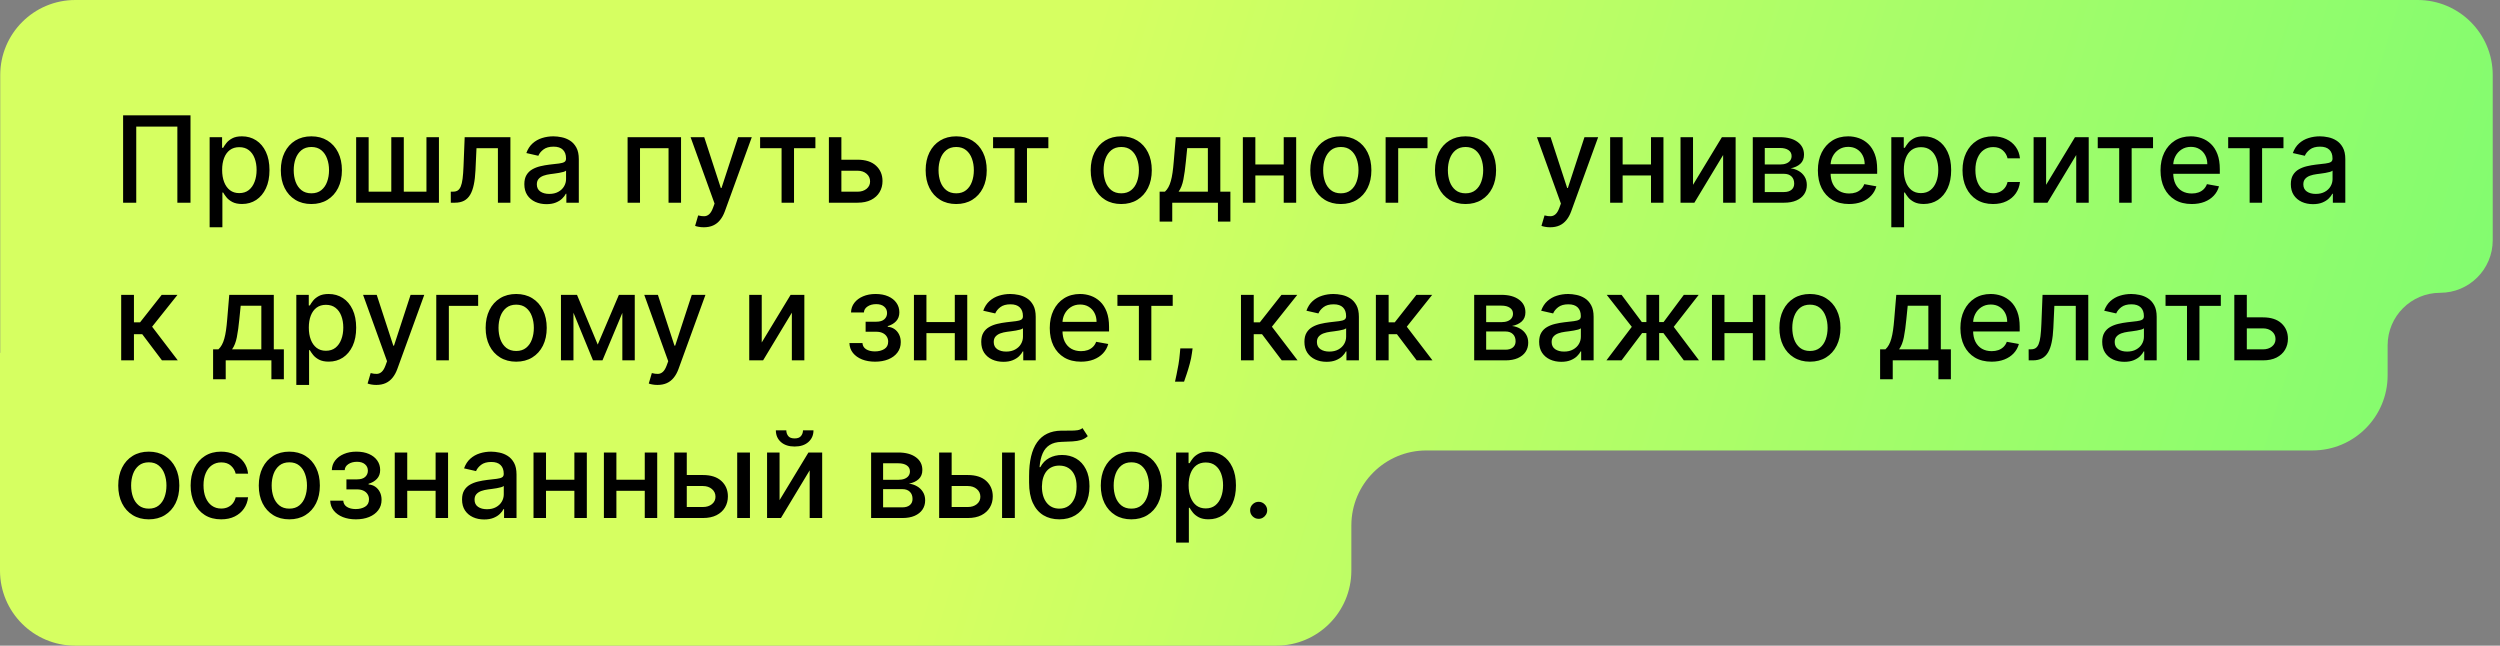 <?xml version="1.0" encoding="UTF-8"?> <svg xmlns="http://www.w3.org/2000/svg" width="333" height="86" viewBox="0 0 333 86" fill="none"><rect x="0" y="0" width="333" height="86" fill="#808080" stroke="none"/><path fill-rule="evenodd" clip-rule="evenodd" d="M0.031 10C0.031 4.477 4.508 0 10.031 0L322.031 0C327.554 0 332.031 4.477 332.031 10V32C332.031 35.866 328.897 39 325.031 39V39C321.165 39 318.031 42.134 318.031 46V50C318.031 55.523 313.554 60 308.031 60H190C184.477 60 180 64.477 180 70V76C180 81.523 175.523 86 170 86H10C4.477 86 0 81.523 0 76L0 47.016C0 47.007 0.007 47 0.016 47V47C0.024 47 0.031 46.993 0.031 46.984L0.031 39L0.031 28L0.031 10Z" fill="url(#paint0_linear_3259_620)"></path><path d="M25.375 15.364V27H23.625V16.864H18.148V27H16.398V15.364H25.375ZM27.923 30.273V18.273H29.582V19.688H29.724C29.823 19.506 29.965 19.296 30.151 19.057C30.336 18.818 30.594 18.61 30.923 18.432C31.253 18.25 31.688 18.159 32.23 18.159C32.935 18.159 33.563 18.337 34.117 18.693C34.669 19.049 35.103 19.562 35.418 20.233C35.736 20.903 35.895 21.71 35.895 22.653C35.895 23.597 35.738 24.405 35.423 25.079C35.109 25.75 34.677 26.267 34.128 26.631C33.579 26.991 32.952 27.171 32.247 27.171C31.717 27.171 31.283 27.081 30.946 26.903C30.613 26.725 30.351 26.517 30.162 26.278C29.973 26.04 29.827 25.828 29.724 25.642H29.622V30.273H27.923ZM29.588 22.636C29.588 23.25 29.677 23.788 29.855 24.25C30.033 24.712 30.291 25.074 30.628 25.335C30.965 25.593 31.378 25.722 31.866 25.722C32.374 25.722 32.798 25.587 33.139 25.318C33.48 25.046 33.738 24.676 33.912 24.21C34.09 23.744 34.179 23.22 34.179 22.636C34.179 22.061 34.092 21.544 33.918 21.085C33.747 20.627 33.49 20.265 33.145 20C32.804 19.735 32.378 19.602 31.866 19.602C31.374 19.602 30.957 19.729 30.616 19.983C30.279 20.237 30.024 20.591 29.849 21.046C29.675 21.5 29.588 22.03 29.588 22.636ZM41.474 27.176C40.656 27.176 39.942 26.989 39.332 26.614C38.722 26.239 38.249 25.714 37.912 25.04C37.575 24.366 37.406 23.578 37.406 22.676C37.406 21.771 37.575 20.979 37.912 20.301C38.249 19.623 38.722 19.097 39.332 18.722C39.942 18.347 40.656 18.159 41.474 18.159C42.293 18.159 43.007 18.347 43.617 18.722C44.226 19.097 44.7 19.623 45.037 20.301C45.374 20.979 45.543 21.771 45.543 22.676C45.543 23.578 45.374 24.366 45.037 25.04C44.7 25.714 44.226 26.239 43.617 26.614C43.007 26.989 42.293 27.176 41.474 27.176ZM41.48 25.75C42.01 25.75 42.45 25.61 42.798 25.329C43.147 25.049 43.404 24.676 43.571 24.21C43.742 23.744 43.827 23.231 43.827 22.671C43.827 22.114 43.742 21.602 43.571 21.136C43.404 20.667 43.147 20.29 42.798 20.006C42.45 19.722 42.01 19.579 41.48 19.579C40.946 19.579 40.503 19.722 40.151 20.006C39.802 20.29 39.543 20.667 39.372 21.136C39.206 21.602 39.122 22.114 39.122 22.671C39.122 23.231 39.206 23.744 39.372 24.21C39.543 24.676 39.802 25.049 40.151 25.329C40.503 25.61 40.946 25.75 41.48 25.75ZM47.439 18.273H49.104V25.528H52.121V18.273H53.785V25.528H56.803V18.273H58.467V27H47.439V18.273ZM60.048 27L60.043 25.528H60.355C60.597 25.528 60.8 25.477 60.963 25.375C61.13 25.269 61.266 25.091 61.372 24.841C61.478 24.591 61.56 24.246 61.617 23.807C61.673 23.364 61.715 22.807 61.742 22.136L61.895 18.273H67.986V27H66.321V19.739H63.469L63.332 22.704C63.298 23.424 63.224 24.053 63.111 24.591C63.001 25.129 62.84 25.578 62.628 25.938C62.416 26.294 62.143 26.561 61.81 26.739C61.476 26.913 61.071 27 60.594 27H60.048ZM72.791 27.193C72.238 27.193 71.738 27.091 71.291 26.886C70.844 26.678 70.49 26.377 70.229 25.983C69.971 25.589 69.842 25.106 69.842 24.534C69.842 24.042 69.937 23.636 70.126 23.318C70.316 23 70.572 22.748 70.894 22.562C71.215 22.377 71.575 22.237 71.973 22.142C72.371 22.047 72.776 21.975 73.189 21.926C73.712 21.866 74.136 21.816 74.462 21.778C74.787 21.737 75.024 21.671 75.172 21.579C75.32 21.489 75.394 21.341 75.394 21.136V21.097C75.394 20.6 75.253 20.216 74.973 19.943C74.697 19.671 74.284 19.534 73.734 19.534C73.162 19.534 72.712 19.661 72.382 19.915C72.056 20.165 71.831 20.443 71.706 20.75L70.109 20.386C70.299 19.856 70.575 19.428 70.939 19.102C71.306 18.773 71.729 18.534 72.206 18.386C72.683 18.235 73.185 18.159 73.712 18.159C74.06 18.159 74.43 18.201 74.82 18.284C75.213 18.364 75.581 18.511 75.922 18.727C76.267 18.943 76.549 19.252 76.769 19.653C76.988 20.051 77.098 20.568 77.098 21.204V27H75.439V25.807H75.371C75.261 26.026 75.096 26.242 74.876 26.454C74.657 26.667 74.374 26.843 74.03 26.983C73.685 27.123 73.272 27.193 72.791 27.193ZM73.16 25.829C73.63 25.829 74.032 25.737 74.365 25.551C74.702 25.366 74.958 25.123 75.132 24.824C75.31 24.521 75.399 24.197 75.399 23.852V22.727C75.338 22.788 75.221 22.845 75.047 22.898C74.876 22.947 74.681 22.991 74.462 23.028C74.242 23.062 74.028 23.095 73.82 23.125C73.611 23.151 73.437 23.174 73.297 23.193C72.967 23.235 72.666 23.305 72.394 23.403C72.124 23.502 71.909 23.644 71.746 23.829C71.587 24.011 71.507 24.254 71.507 24.557C71.507 24.977 71.662 25.296 71.973 25.511C72.284 25.724 72.68 25.829 73.16 25.829ZM83.595 27V18.273H90.715V27H89.05V19.739H85.249V27H83.595ZM93.747 30.273C93.493 30.273 93.262 30.252 93.054 30.21C92.846 30.172 92.69 30.131 92.588 30.085L92.997 28.693C93.308 28.776 93.584 28.812 93.827 28.801C94.069 28.79 94.283 28.699 94.469 28.528C94.658 28.358 94.825 28.079 94.969 27.693L95.179 27.114L91.986 18.273H93.804L96.014 25.046H96.105L98.315 18.273H100.139L96.543 28.165C96.376 28.619 96.164 29.004 95.906 29.318C95.649 29.636 95.342 29.875 94.986 30.034C94.63 30.193 94.217 30.273 93.747 30.273ZM101.247 19.739V18.273H108.611V19.739H105.764V27H104.105V19.739H101.247ZM111.686 21.273H114.22C115.288 21.273 116.11 21.538 116.686 22.068C117.262 22.599 117.55 23.282 117.55 24.119C117.55 24.665 117.421 25.155 117.163 25.591C116.906 26.026 116.529 26.371 116.033 26.625C115.536 26.875 114.932 27 114.22 27H110.408V18.273H112.072V25.534H114.22C114.709 25.534 115.11 25.407 115.425 25.153C115.739 24.896 115.896 24.568 115.896 24.171C115.896 23.75 115.739 23.407 115.425 23.142C115.11 22.873 114.709 22.739 114.22 22.739H111.686V21.273ZM127.365 27.176C126.547 27.176 125.833 26.989 125.223 26.614C124.613 26.239 124.14 25.714 123.803 25.04C123.465 24.366 123.297 23.578 123.297 22.676C123.297 21.771 123.465 20.979 123.803 20.301C124.14 19.623 124.613 19.097 125.223 18.722C125.833 18.347 126.547 18.159 127.365 18.159C128.183 18.159 128.897 18.347 129.507 18.722C130.117 19.097 130.59 19.623 130.928 20.301C131.265 20.979 131.433 21.771 131.433 22.676C131.433 23.578 131.265 24.366 130.928 25.04C130.59 25.714 130.117 26.239 129.507 26.614C128.897 26.989 128.183 27.176 127.365 27.176ZM127.371 25.75C127.901 25.75 128.34 25.61 128.689 25.329C129.037 25.049 129.295 24.676 129.462 24.21C129.632 23.744 129.717 23.231 129.717 22.671C129.717 22.114 129.632 21.602 129.462 21.136C129.295 20.667 129.037 20.29 128.689 20.006C128.34 19.722 127.901 19.579 127.371 19.579C126.837 19.579 126.393 19.722 126.041 20.006C125.693 20.29 125.433 20.667 125.263 21.136C125.096 21.602 125.013 22.114 125.013 22.671C125.013 23.231 125.096 23.744 125.263 24.21C125.433 24.676 125.693 25.049 126.041 25.329C126.393 25.61 126.837 25.75 127.371 25.75ZM132.278 19.739V18.273H139.642V19.739H136.795V27H135.136V19.739H132.278ZM149.349 27.176C148.531 27.176 147.817 26.989 147.207 26.614C146.598 26.239 146.124 25.714 145.787 25.04C145.45 24.366 145.281 23.578 145.281 22.676C145.281 21.771 145.45 20.979 145.787 20.301C146.124 19.623 146.598 19.097 147.207 18.722C147.817 18.347 148.531 18.159 149.349 18.159C150.168 18.159 150.882 18.347 151.491 18.722C152.101 19.097 152.575 19.623 152.912 20.301C153.249 20.979 153.418 21.771 153.418 22.676C153.418 23.578 153.249 24.366 152.912 25.04C152.575 25.714 152.101 26.239 151.491 26.614C150.882 26.989 150.168 27.176 149.349 27.176ZM149.355 25.75C149.885 25.75 150.325 25.61 150.673 25.329C151.022 25.049 151.279 24.676 151.446 24.21C151.616 23.744 151.702 23.231 151.702 22.671C151.702 22.114 151.616 21.602 151.446 21.136C151.279 20.667 151.022 20.29 150.673 20.006C150.325 19.722 149.885 19.579 149.355 19.579C148.821 19.579 148.378 19.722 148.026 20.006C147.677 20.29 147.418 20.667 147.247 21.136C147.08 21.602 146.997 22.114 146.997 22.671C146.997 23.231 147.08 23.744 147.247 24.21C147.418 24.676 147.677 25.049 148.026 25.329C148.378 25.61 148.821 25.75 149.355 25.75ZM154.462 29.517V25.528H155.172C155.354 25.362 155.507 25.163 155.632 24.932C155.761 24.701 155.869 24.426 155.956 24.108C156.047 23.79 156.123 23.419 156.183 22.994C156.244 22.566 156.297 22.078 156.342 21.528L156.615 18.273H162.547V25.528H163.888V29.517H162.229V27H156.143V29.517H154.462ZM156.99 25.528H160.888V19.727H158.138L157.956 21.528C157.869 22.445 157.759 23.241 157.626 23.915C157.494 24.585 157.282 25.123 156.99 25.528ZM171.463 21.903V23.375H166.736V21.903H171.463ZM167.213 18.273V27H165.548V18.273H167.213ZM172.651 18.273V27H170.991V18.273H172.651ZM178.599 27.176C177.781 27.176 177.067 26.989 176.457 26.614C175.848 26.239 175.374 25.714 175.037 25.04C174.7 24.366 174.531 23.578 174.531 22.676C174.531 21.771 174.7 20.979 175.037 20.301C175.374 19.623 175.848 19.097 176.457 18.722C177.067 18.347 177.781 18.159 178.599 18.159C179.418 18.159 180.132 18.347 180.741 18.722C181.351 19.097 181.825 19.623 182.162 20.301C182.499 20.979 182.668 21.771 182.668 22.676C182.668 23.578 182.499 24.366 182.162 25.04C181.825 25.714 181.351 26.239 180.741 26.614C180.132 26.989 179.418 27.176 178.599 27.176ZM178.605 25.75C179.135 25.75 179.575 25.61 179.923 25.329C180.272 25.049 180.529 24.676 180.696 24.21C180.866 23.744 180.952 23.231 180.952 22.671C180.952 22.114 180.866 21.602 180.696 21.136C180.529 20.667 180.272 20.29 179.923 20.006C179.575 19.722 179.135 19.579 178.605 19.579C178.071 19.579 177.628 19.722 177.276 20.006C176.927 20.29 176.668 20.667 176.497 21.136C176.33 21.602 176.247 22.114 176.247 22.671C176.247 23.231 176.33 23.744 176.497 24.21C176.668 24.676 176.927 25.049 177.276 25.329C177.628 25.61 178.071 25.75 178.605 25.75ZM190.143 18.273V19.739H186.24V27H184.564V18.273H190.143ZM195.209 27.176C194.391 27.176 193.677 26.989 193.067 26.614C192.457 26.239 191.983 25.714 191.646 25.04C191.309 24.366 191.141 23.578 191.141 22.676C191.141 21.771 191.309 20.979 191.646 20.301C191.983 19.623 192.457 19.097 193.067 18.722C193.677 18.347 194.391 18.159 195.209 18.159C196.027 18.159 196.741 18.347 197.351 18.722C197.961 19.097 198.434 19.623 198.771 20.301C199.108 20.979 199.277 21.771 199.277 22.676C199.277 23.578 199.108 24.366 198.771 25.04C198.434 25.714 197.961 26.239 197.351 26.614C196.741 26.989 196.027 27.176 195.209 27.176ZM195.214 25.75C195.745 25.75 196.184 25.61 196.533 25.329C196.881 25.049 197.139 24.676 197.305 24.21C197.476 23.744 197.561 23.231 197.561 22.671C197.561 22.114 197.476 21.602 197.305 21.136C197.139 20.667 196.881 20.29 196.533 20.006C196.184 19.722 195.745 19.579 195.214 19.579C194.68 19.579 194.237 19.722 193.885 20.006C193.536 20.29 193.277 20.667 193.107 21.136C192.94 21.602 192.857 22.114 192.857 22.671C192.857 23.231 192.94 23.744 193.107 24.21C193.277 24.676 193.536 25.049 193.885 25.329C194.237 25.61 194.68 25.75 195.214 25.75ZM206.482 30.273C206.228 30.273 205.997 30.252 205.788 30.21C205.58 30.172 205.425 30.131 205.322 30.085L205.732 28.693C206.042 28.776 206.319 28.812 206.561 28.801C206.804 28.79 207.018 28.699 207.203 28.528C207.393 28.358 207.559 28.079 207.703 27.693L207.913 27.114L204.72 18.273H206.538L208.749 25.046H208.839L211.05 18.273H212.874L209.277 28.165C209.11 28.619 208.898 29.004 208.641 29.318C208.383 29.636 208.076 29.875 207.72 30.034C207.364 30.193 206.951 30.273 206.482 30.273ZM220.385 21.903V23.375H215.658V21.903H220.385ZM216.135 18.273V27H214.47V18.273H216.135ZM221.572 18.273V27H219.913V18.273H221.572ZM225.51 24.619L229.357 18.273H231.186V27H229.521V20.648L225.692 27H223.845V18.273H225.51V24.619ZM233.47 27V18.273H237.089C238.074 18.273 238.855 18.483 239.43 18.903C240.006 19.32 240.294 19.886 240.294 20.602C240.294 21.114 240.131 21.519 239.805 21.818C239.48 22.117 239.048 22.318 238.51 22.421C238.9 22.466 239.258 22.583 239.584 22.773C239.91 22.958 240.171 23.208 240.368 23.523C240.569 23.837 240.669 24.212 240.669 24.648C240.669 25.11 240.55 25.519 240.311 25.875C240.072 26.227 239.726 26.504 239.271 26.704C238.821 26.901 238.277 27 237.641 27H233.47ZM235.067 25.579H237.641C238.061 25.579 238.391 25.479 238.629 25.278C238.868 25.078 238.987 24.805 238.987 24.46C238.987 24.055 238.868 23.737 238.629 23.506C238.391 23.271 238.061 23.153 237.641 23.153H235.067V25.579ZM235.067 21.909H237.107C237.425 21.909 237.697 21.864 237.925 21.773C238.156 21.682 238.332 21.553 238.453 21.386C238.578 21.216 238.641 21.015 238.641 20.784C238.641 20.447 238.502 20.184 238.226 19.994C237.949 19.805 237.571 19.71 237.089 19.71H235.067V21.909ZM246.294 27.176C245.434 27.176 244.694 26.992 244.072 26.625C243.455 26.254 242.978 25.733 242.641 25.062C242.307 24.388 242.141 23.599 242.141 22.693C242.141 21.799 242.307 21.011 242.641 20.329C242.978 19.648 243.447 19.116 244.05 18.733C244.656 18.35 245.364 18.159 246.175 18.159C246.667 18.159 247.144 18.241 247.607 18.403C248.069 18.566 248.483 18.822 248.851 19.171C249.218 19.519 249.508 19.972 249.72 20.528C249.932 21.081 250.038 21.754 250.038 22.546V23.148H243.101V21.875H248.374C248.374 21.428 248.283 21.032 248.101 20.688C247.919 20.339 247.663 20.064 247.334 19.864C247.008 19.663 246.625 19.562 246.186 19.562C245.709 19.562 245.292 19.68 244.936 19.915C244.584 20.146 244.311 20.449 244.118 20.824C243.929 21.195 243.834 21.599 243.834 22.034V23.028C243.834 23.612 243.936 24.108 244.141 24.517C244.349 24.926 244.639 25.239 245.01 25.454C245.381 25.667 245.815 25.773 246.311 25.773C246.633 25.773 246.927 25.727 247.192 25.636C247.457 25.542 247.686 25.401 247.879 25.216C248.072 25.03 248.22 24.801 248.322 24.528L249.93 24.818C249.802 25.292 249.571 25.706 249.237 26.062C248.908 26.415 248.493 26.689 247.993 26.886C247.497 27.079 246.93 27.176 246.294 27.176ZM251.923 30.273V18.273H253.582V19.688H253.724C253.823 19.506 253.965 19.296 254.151 19.057C254.336 18.818 254.594 18.61 254.923 18.432C255.253 18.25 255.688 18.159 256.23 18.159C256.935 18.159 257.563 18.337 258.116 18.693C258.67 19.049 259.103 19.562 259.418 20.233C259.736 20.903 259.895 21.71 259.895 22.653C259.895 23.597 259.738 24.405 259.423 25.079C259.109 25.75 258.677 26.267 258.128 26.631C257.579 26.991 256.952 27.171 256.247 27.171C255.717 27.171 255.283 27.081 254.946 26.903C254.613 26.725 254.351 26.517 254.162 26.278C253.973 26.04 253.827 25.828 253.724 25.642H253.622V30.273H251.923ZM253.588 22.636C253.588 23.25 253.677 23.788 253.855 24.25C254.033 24.712 254.291 25.074 254.628 25.335C254.965 25.593 255.378 25.722 255.866 25.722C256.374 25.722 256.798 25.587 257.139 25.318C257.48 25.046 257.738 24.676 257.912 24.21C258.09 23.744 258.179 23.22 258.179 22.636C258.179 22.061 258.092 21.544 257.918 21.085C257.747 20.627 257.49 20.265 257.145 20C256.804 19.735 256.378 19.602 255.866 19.602C255.374 19.602 254.957 19.729 254.616 19.983C254.279 20.237 254.024 20.591 253.849 21.046C253.675 21.5 253.588 22.03 253.588 22.636ZM265.474 27.176C264.63 27.176 263.902 26.985 263.293 26.602C262.687 26.216 262.221 25.684 261.895 25.006C261.569 24.328 261.406 23.551 261.406 22.676C261.406 21.79 261.573 21.008 261.906 20.329C262.24 19.648 262.709 19.116 263.315 18.733C263.921 18.35 264.635 18.159 265.457 18.159C266.12 18.159 266.711 18.282 267.23 18.528C267.749 18.771 268.168 19.112 268.486 19.551C268.808 19.991 268.999 20.504 269.06 21.091H267.406C267.315 20.682 267.107 20.329 266.781 20.034C266.459 19.739 266.027 19.591 265.486 19.591C265.012 19.591 264.598 19.716 264.241 19.966C263.889 20.212 263.615 20.564 263.418 21.023C263.221 21.477 263.122 22.015 263.122 22.636C263.122 23.273 263.219 23.822 263.412 24.284C263.605 24.746 263.878 25.104 264.23 25.358C264.586 25.612 265.005 25.739 265.486 25.739C265.808 25.739 266.099 25.68 266.361 25.562C266.626 25.441 266.848 25.269 267.026 25.046C267.207 24.822 267.334 24.553 267.406 24.239H269.06C268.999 24.803 268.815 25.307 268.509 25.75C268.202 26.193 267.791 26.542 267.276 26.796C266.764 27.049 266.164 27.176 265.474 27.176ZM272.541 24.619L276.388 18.273H278.217V27H276.553V20.648L272.723 27L270.876 27V18.273H272.541V24.619ZM279.419 19.739V18.273H286.783V19.739H283.936V27H282.277V19.739H279.419ZM291.935 27.176C291.075 27.176 290.334 26.992 289.713 26.625C289.096 26.254 288.618 25.733 288.281 25.062C287.948 24.388 287.781 23.599 287.781 22.693C287.781 21.799 287.948 21.011 288.281 20.329C288.618 19.648 289.088 19.116 289.69 18.733C290.296 18.35 291.005 18.159 291.815 18.159C292.308 18.159 292.785 18.241 293.247 18.403C293.709 18.566 294.124 18.822 294.491 19.171C294.859 19.519 295.149 19.972 295.361 20.528C295.573 21.081 295.679 21.754 295.679 22.546V23.148H288.741V21.875H294.014C294.014 21.428 293.923 21.032 293.741 20.688C293.56 20.339 293.304 20.064 292.974 19.864C292.649 19.663 292.266 19.562 291.827 19.562C291.349 19.562 290.933 19.68 290.577 19.915C290.224 20.146 289.952 20.449 289.759 20.824C289.569 21.195 289.474 21.599 289.474 22.034V23.028C289.474 23.612 289.577 24.108 289.781 24.517C289.99 24.926 290.279 25.239 290.651 25.454C291.022 25.667 291.455 25.773 291.952 25.773C292.274 25.773 292.567 25.727 292.832 25.636C293.098 25.542 293.327 25.401 293.52 25.216C293.713 25.03 293.861 24.801 293.963 24.528L295.571 24.818C295.442 25.292 295.211 25.706 294.878 26.062C294.548 26.415 294.134 26.689 293.634 26.886C293.137 27.079 292.571 27.176 291.935 27.176ZM296.794 19.739V18.273H304.158V19.739H301.311V27H299.652V19.739H296.794ZM308.088 27.193C307.535 27.193 307.035 27.091 306.588 26.886C306.141 26.678 305.787 26.377 305.526 25.983C305.268 25.589 305.139 25.106 305.139 24.534C305.139 24.042 305.234 23.636 305.423 23.318C305.613 23 305.868 22.748 306.19 22.562C306.512 22.377 306.872 22.237 307.27 22.142C307.668 22.047 308.073 21.975 308.486 21.926C309.009 21.866 309.433 21.816 309.759 21.778C310.084 21.737 310.321 21.671 310.469 21.579C310.616 21.489 310.69 21.341 310.69 21.136V21.097C310.69 20.6 310.55 20.216 310.27 19.943C309.993 19.671 309.58 19.534 309.031 19.534C308.459 19.534 308.009 19.661 307.679 19.915C307.353 20.165 307.128 20.443 307.003 20.75L305.406 20.386C305.596 19.856 305.872 19.428 306.236 19.102C306.603 18.773 307.026 18.534 307.503 18.386C307.98 18.235 308.482 18.159 309.009 18.159C309.357 18.159 309.726 18.201 310.116 18.284C310.51 18.364 310.878 18.511 311.219 18.727C311.563 18.943 311.846 19.252 312.065 19.653C312.285 20.051 312.395 20.568 312.395 21.204V27H310.736V25.807H310.668C310.558 26.026 310.393 26.242 310.173 26.454C309.954 26.667 309.671 26.843 309.327 26.983C308.982 27.123 308.569 27.193 308.088 27.193ZM308.457 25.829C308.927 25.829 309.329 25.737 309.662 25.551C309.999 25.366 310.255 25.123 310.429 24.824C310.607 24.521 310.696 24.197 310.696 23.852V22.727C310.635 22.788 310.518 22.845 310.344 22.898C310.173 22.947 309.978 22.991 309.759 23.028C309.539 23.062 309.325 23.095 309.116 23.125C308.908 23.151 308.734 23.174 308.594 23.193C308.264 23.235 307.963 23.305 307.69 23.403C307.421 23.502 307.205 23.644 307.043 23.829C306.884 24.011 306.804 24.254 306.804 24.557C306.804 24.977 306.959 25.296 307.27 25.511C307.58 25.724 307.976 25.829 308.457 25.829ZM16.142 48V39.273H17.841V42.932H18.659L21.54 39.273H23.642L20.261 43.517L23.682 48H21.574L18.943 44.511H17.841V48H16.142ZM28.384 50.517V46.528H29.094C29.276 46.362 29.429 46.163 29.554 45.932C29.683 45.701 29.791 45.426 29.878 45.108C29.969 44.79 30.044 44.419 30.105 43.994C30.166 43.566 30.219 43.078 30.264 42.528L30.537 39.273H36.469V46.528H37.81V50.517H36.151V48H30.065V50.517H28.384ZM30.912 46.528H34.81V40.727H32.06L31.878 42.528C31.791 43.445 31.681 44.24 31.548 44.915C31.416 45.585 31.204 46.123 30.912 46.528ZM39.47 51.273V39.273H41.129V40.688H41.271C41.37 40.506 41.512 40.295 41.697 40.057C41.883 39.818 42.141 39.61 42.47 39.432C42.8 39.25 43.235 39.159 43.777 39.159C44.481 39.159 45.11 39.337 45.663 39.693C46.216 40.049 46.65 40.562 46.965 41.233C47.283 41.903 47.442 42.71 47.442 43.653C47.442 44.597 47.285 45.405 46.97 46.08C46.656 46.75 46.224 47.267 45.675 47.631C45.126 47.99 44.499 48.17 43.794 48.17C43.264 48.17 42.83 48.081 42.493 47.903C42.16 47.725 41.898 47.517 41.709 47.278C41.519 47.04 41.374 46.828 41.271 46.642H41.169V51.273H39.47ZM41.135 43.636C41.135 44.25 41.224 44.788 41.402 45.25C41.58 45.712 41.838 46.074 42.175 46.335C42.512 46.593 42.925 46.722 43.413 46.722C43.921 46.722 44.345 46.587 44.686 46.318C45.027 46.045 45.285 45.676 45.459 45.21C45.637 44.744 45.726 44.22 45.726 43.636C45.726 43.061 45.639 42.544 45.465 42.085C45.294 41.627 45.036 41.265 44.692 41C44.351 40.735 43.925 40.602 43.413 40.602C42.921 40.602 42.504 40.729 42.163 40.983C41.826 41.237 41.571 41.591 41.396 42.045C41.222 42.5 41.135 43.03 41.135 43.636ZM50.122 51.273C49.868 51.273 49.637 51.252 49.429 51.21C49.221 51.172 49.065 51.131 48.963 51.085L49.372 49.693C49.683 49.776 49.959 49.812 50.202 49.801C50.444 49.79 50.658 49.699 50.844 49.528C51.033 49.358 51.2 49.08 51.344 48.693L51.554 48.114L48.361 39.273H50.179L52.389 46.045H52.48L54.69 39.273H56.514L52.918 49.165C52.751 49.619 52.539 50.004 52.281 50.318C52.024 50.636 51.717 50.875 51.361 51.034C51.005 51.193 50.592 51.273 50.122 51.273ZM63.69 39.273V40.739H59.787V48H58.111V39.273H63.69ZM68.756 48.176C67.938 48.176 67.224 47.989 66.614 47.614C66.004 47.239 65.53 46.714 65.193 46.04C64.856 45.365 64.688 44.578 64.688 43.676C64.688 42.771 64.856 41.979 65.193 41.301C65.53 40.623 66.004 40.097 66.614 39.722C67.224 39.347 67.938 39.159 68.756 39.159C69.574 39.159 70.288 39.347 70.898 39.722C71.508 40.097 71.981 40.623 72.318 41.301C72.655 41.979 72.824 42.771 72.824 43.676C72.824 44.578 72.655 45.365 72.318 46.04C71.981 46.714 71.508 47.239 70.898 47.614C70.288 47.989 69.574 48.176 68.756 48.176ZM68.761 46.75C69.292 46.75 69.731 46.61 70.079 46.33C70.428 46.049 70.686 45.676 70.852 45.21C71.023 44.744 71.108 44.231 71.108 43.67C71.108 43.114 71.023 42.602 70.852 42.136C70.686 41.667 70.428 41.29 70.079 41.006C69.731 40.722 69.292 40.58 68.761 40.58C68.227 40.58 67.784 40.722 67.432 41.006C67.083 41.29 66.824 41.667 66.653 42.136C66.487 42.602 66.403 43.114 66.403 43.67C66.403 44.231 66.487 44.744 66.653 45.21C66.824 45.676 67.083 46.049 67.432 46.33C67.784 46.61 68.227 46.75 68.761 46.75ZM79.618 45.898L82.436 39.273H83.902L80.249 48H78.987L75.408 39.273H76.856L79.618 45.898ZM76.385 39.273V48H74.72V39.273H76.385ZM82.896 48V39.273H84.55V48H82.896ZM87.575 51.273C87.322 51.273 87.09 51.252 86.882 51.21C86.674 51.172 86.519 51.131 86.416 51.085L86.825 49.693C87.136 49.776 87.412 49.812 87.655 49.801C87.897 49.79 88.111 49.699 88.297 49.528C88.486 49.358 88.653 49.08 88.797 48.693L89.007 48.114L85.814 39.273H87.632L89.842 46.045H89.933L92.144 39.273H93.967L90.371 49.165C90.204 49.619 89.992 50.004 89.734 50.318C89.477 50.636 89.17 50.875 88.814 51.034C88.458 51.193 88.045 51.273 87.575 51.273ZM101.463 45.619L105.31 39.273H107.139V48H105.474V41.648L101.645 48H99.798V39.273H101.463V45.619ZM113.141 45.693H114.879C114.902 46.049 115.063 46.324 115.362 46.517C115.665 46.71 116.057 46.807 116.538 46.807C117.027 46.807 117.444 46.703 117.788 46.494C118.133 46.282 118.305 45.955 118.305 45.511C118.305 45.246 118.239 45.015 118.107 44.818C117.978 44.617 117.794 44.462 117.555 44.352C117.321 44.242 117.042 44.188 116.72 44.188H115.3V42.852H116.72C117.201 42.852 117.561 42.742 117.8 42.523C118.038 42.303 118.158 42.028 118.158 41.699C118.158 41.343 118.029 41.057 117.771 40.841C117.518 40.621 117.163 40.511 116.709 40.511C116.247 40.511 115.862 40.615 115.555 40.824C115.249 41.028 115.088 41.294 115.072 41.619H113.357C113.368 41.131 113.516 40.703 113.8 40.335C114.088 39.964 114.474 39.676 114.959 39.472C115.447 39.263 116.002 39.159 116.624 39.159C117.271 39.159 117.832 39.263 118.305 39.472C118.779 39.68 119.144 39.968 119.402 40.335C119.663 40.703 119.794 41.125 119.794 41.602C119.794 42.083 119.65 42.477 119.362 42.784C119.078 43.087 118.707 43.305 118.249 43.438V43.528C118.586 43.551 118.885 43.653 119.146 43.835C119.408 44.017 119.612 44.258 119.76 44.557C119.908 44.856 119.982 45.195 119.982 45.574C119.982 46.108 119.834 46.57 119.538 46.96C119.247 47.35 118.841 47.651 118.322 47.864C117.807 48.072 117.218 48.176 116.555 48.176C115.911 48.176 115.334 48.076 114.822 47.875C114.315 47.67 113.911 47.383 113.612 47.011C113.317 46.64 113.16 46.201 113.141 45.693ZM127.651 42.903V44.375H122.923V42.903H127.651ZM123.401 39.273V48H121.736V39.273H123.401ZM128.838 39.273V48H127.179V39.273H128.838ZM133.651 48.193C133.098 48.193 132.598 48.091 132.151 47.886C131.704 47.678 131.349 47.377 131.088 46.983C130.83 46.589 130.702 46.106 130.702 45.534C130.702 45.042 130.796 44.636 130.986 44.318C131.175 44 131.431 43.748 131.753 43.562C132.075 43.377 132.435 43.237 132.832 43.142C133.23 43.047 133.635 42.975 134.048 42.926C134.571 42.865 134.995 42.816 135.321 42.778C135.647 42.737 135.884 42.67 136.031 42.58C136.179 42.489 136.253 42.341 136.253 42.136V42.097C136.253 41.6 136.113 41.216 135.832 40.943C135.556 40.67 135.143 40.534 134.594 40.534C134.022 40.534 133.571 40.661 133.241 40.915C132.916 41.165 132.69 41.443 132.565 41.75L130.969 41.386C131.158 40.856 131.435 40.428 131.798 40.102C132.166 39.773 132.588 39.534 133.065 39.386C133.543 39.235 134.045 39.159 134.571 39.159C134.92 39.159 135.289 39.201 135.679 39.284C136.073 39.364 136.44 39.511 136.781 39.727C137.126 39.943 137.408 40.252 137.628 40.653C137.848 41.051 137.957 41.568 137.957 42.205V48H136.298V46.807H136.23C136.12 47.026 135.955 47.242 135.736 47.455C135.516 47.667 135.234 47.843 134.889 47.983C134.545 48.123 134.132 48.193 133.651 48.193ZM134.02 46.83C134.49 46.83 134.891 46.737 135.224 46.551C135.562 46.365 135.817 46.123 135.991 45.824C136.17 45.521 136.259 45.197 136.259 44.852V43.727C136.198 43.788 136.08 43.845 135.906 43.898C135.736 43.947 135.541 43.99 135.321 44.028C135.101 44.062 134.887 44.095 134.679 44.125C134.471 44.151 134.296 44.174 134.156 44.193C133.827 44.235 133.526 44.305 133.253 44.403C132.984 44.502 132.768 44.644 132.605 44.83C132.446 45.011 132.366 45.254 132.366 45.557C132.366 45.977 132.522 46.295 132.832 46.511C133.143 46.724 133.539 46.83 134.02 46.83ZM143.982 48.176C143.122 48.176 142.381 47.992 141.76 47.625C141.143 47.254 140.665 46.733 140.328 46.062C139.995 45.388 139.828 44.599 139.828 43.693C139.828 42.799 139.995 42.011 140.328 41.33C140.665 40.648 141.135 40.115 141.737 39.733C142.343 39.35 143.052 39.159 143.862 39.159C144.355 39.159 144.832 39.24 145.294 39.403C145.756 39.566 146.171 39.822 146.538 40.17C146.906 40.519 147.196 40.972 147.408 41.528C147.62 42.081 147.726 42.754 147.726 43.545V44.148H140.788V42.875H146.061C146.061 42.428 145.97 42.032 145.788 41.688C145.607 41.339 145.351 41.064 145.021 40.864C144.696 40.663 144.313 40.562 143.874 40.562C143.396 40.562 142.98 40.68 142.624 40.915C142.271 41.146 141.999 41.449 141.805 41.824C141.616 42.195 141.521 42.599 141.521 43.034V44.028C141.521 44.612 141.624 45.108 141.828 45.517C142.036 45.926 142.326 46.239 142.697 46.455C143.069 46.667 143.502 46.773 143.999 46.773C144.321 46.773 144.614 46.727 144.879 46.636C145.144 46.542 145.374 46.401 145.567 46.216C145.76 46.03 145.908 45.801 146.01 45.528L147.618 45.818C147.489 46.292 147.258 46.706 146.925 47.062C146.595 47.415 146.18 47.689 145.68 47.886C145.184 48.08 144.618 48.176 143.982 48.176ZM148.841 40.739V39.273H156.205V40.739H153.358V48H151.699V40.739H148.841ZM158.852 46.409L158.767 47.028C158.71 47.483 158.614 47.956 158.477 48.449C158.345 48.945 158.206 49.405 158.062 49.83C157.922 50.254 157.807 50.591 157.716 50.841H156.511C156.561 50.606 156.629 50.288 156.716 49.886C156.803 49.489 156.888 49.044 156.972 48.551C157.055 48.059 157.117 47.557 157.159 47.045L157.216 46.409H158.852ZM165.298 48V39.273H166.997V42.932H167.815L170.696 39.273H172.798L169.418 43.517L172.838 48H170.73L168.099 44.511H166.997V48H165.298ZM176.697 48.193C176.144 48.193 175.644 48.091 175.197 47.886C174.75 47.678 174.396 47.377 174.135 46.983C173.877 46.589 173.749 46.106 173.749 45.534C173.749 45.042 173.843 44.636 174.033 44.318C174.222 44 174.478 43.748 174.8 43.562C175.122 43.377 175.482 43.237 175.879 43.142C176.277 43.047 176.682 42.975 177.095 42.926C177.618 42.865 178.042 42.816 178.368 42.778C178.694 42.737 178.93 42.67 179.078 42.58C179.226 42.489 179.3 42.341 179.3 42.136V42.097C179.3 41.6 179.16 41.216 178.879 40.943C178.603 40.67 178.19 40.534 177.641 40.534C177.069 40.534 176.618 40.661 176.288 40.915C175.963 41.165 175.737 41.443 175.612 41.75L174.016 41.386C174.205 40.856 174.482 40.428 174.845 40.102C175.213 39.773 175.635 39.534 176.112 39.386C176.589 39.235 177.091 39.159 177.618 39.159C177.966 39.159 178.336 39.201 178.726 39.284C179.12 39.364 179.487 39.511 179.828 39.727C180.173 39.943 180.455 40.252 180.675 40.653C180.894 41.051 181.004 41.568 181.004 42.205V48H179.345V46.807H179.277C179.167 47.026 179.002 47.242 178.783 47.455C178.563 47.667 178.281 47.843 177.936 47.983C177.591 48.123 177.179 48.193 176.697 48.193ZM177.067 46.83C177.536 46.83 177.938 46.737 178.271 46.551C178.608 46.365 178.864 46.123 179.038 45.824C179.216 45.521 179.305 45.197 179.305 44.852V43.727C179.245 43.788 179.127 43.845 178.953 43.898C178.783 43.947 178.588 43.99 178.368 44.028C178.148 44.062 177.934 44.095 177.726 44.125C177.518 44.151 177.343 44.174 177.203 44.193C176.874 44.235 176.572 44.305 176.3 44.403C176.031 44.502 175.815 44.644 175.652 44.83C175.493 45.011 175.413 45.254 175.413 45.557C175.413 45.977 175.569 46.295 175.879 46.511C176.19 46.724 176.586 46.83 177.067 46.83ZM183.267 48V39.273H184.966V42.932H185.784L188.665 39.273H190.767L187.386 43.517L190.807 48H188.699L186.068 44.511H184.966V48H183.267ZM196.361 48V39.273H199.98C200.965 39.273 201.745 39.483 202.321 39.903C202.897 40.32 203.185 40.886 203.185 41.602C203.185 42.114 203.022 42.519 202.696 42.818C202.37 43.117 201.938 43.318 201.401 43.42C201.791 43.466 202.149 43.583 202.474 43.773C202.8 43.958 203.062 44.208 203.259 44.523C203.459 44.837 203.56 45.212 203.56 45.648C203.56 46.11 203.44 46.519 203.202 46.875C202.963 47.227 202.616 47.504 202.162 47.705C201.711 47.901 201.168 48 200.531 48H196.361ZM197.957 46.58H200.531C200.952 46.58 201.281 46.479 201.52 46.278C201.759 46.078 201.878 45.805 201.878 45.46C201.878 45.055 201.759 44.737 201.52 44.506C201.281 44.271 200.952 44.153 200.531 44.153H197.957V46.58ZM197.957 42.909H199.997C200.315 42.909 200.588 42.864 200.815 42.773C201.046 42.682 201.223 42.553 201.344 42.386C201.469 42.216 201.531 42.015 201.531 41.784C201.531 41.447 201.393 41.184 201.116 40.994C200.84 40.805 200.461 40.71 199.98 40.71H197.957V42.909ZM207.963 48.193C207.41 48.193 206.91 48.091 206.463 47.886C206.016 47.678 205.662 47.377 205.401 46.983C205.143 46.589 205.014 46.106 205.014 45.534C205.014 45.042 205.109 44.636 205.298 44.318C205.488 44 205.743 43.748 206.065 43.562C206.387 43.377 206.747 43.237 207.145 43.142C207.543 43.047 207.948 42.975 208.361 42.926C208.884 42.865 209.308 42.816 209.634 42.778C209.959 42.737 210.196 42.67 210.344 42.58C210.491 42.489 210.565 42.341 210.565 42.136V42.097C210.565 41.6 210.425 41.216 210.145 40.943C209.868 40.67 209.455 40.534 208.906 40.534C208.334 40.534 207.884 40.661 207.554 40.915C207.228 41.165 207.003 41.443 206.878 41.75L205.281 41.386C205.471 40.856 205.747 40.428 206.111 40.102C206.478 39.773 206.901 39.534 207.378 39.386C207.855 39.235 208.357 39.159 208.884 39.159C209.232 39.159 209.601 39.201 209.991 39.284C210.385 39.364 210.753 39.511 211.094 39.727C211.438 39.943 211.721 40.252 211.94 40.653C212.16 41.051 212.27 41.568 212.27 42.205V48H210.611V46.807H210.543C210.433 47.026 210.268 47.242 210.048 47.455C209.829 47.667 209.546 47.843 209.202 47.983C208.857 48.123 208.444 48.193 207.963 48.193ZM208.332 46.83C208.802 46.83 209.204 46.737 209.537 46.551C209.874 46.365 210.13 46.123 210.304 45.824C210.482 45.521 210.571 45.197 210.571 44.852V43.727C210.51 43.788 210.393 43.845 210.219 43.898C210.048 43.947 209.853 43.99 209.634 44.028C209.414 44.062 209.2 44.095 208.991 44.125C208.783 44.151 208.609 44.174 208.469 44.193C208.139 44.235 207.838 44.305 207.565 44.403C207.296 44.502 207.08 44.644 206.918 44.83C206.759 45.011 206.679 45.254 206.679 45.557C206.679 45.977 206.834 46.295 207.145 46.511C207.455 46.724 207.851 46.83 208.332 46.83ZM213.976 48L217.357 43.534L214.016 39.273H215.993L218.692 42.898H219.3V39.273H220.999V42.898H221.589L224.288 39.273H226.266L222.942 43.534L226.305 48H224.288L221.567 44.364H220.999V48H219.3V44.364H218.732L215.993 48H213.976ZM233.947 42.903V44.375H229.22V42.903H233.947ZM229.697 39.273V48H228.033V39.273H229.697ZM235.135 39.273V48H233.476V39.273H235.135ZM241.084 48.176C240.266 48.176 239.552 47.989 238.942 47.614C238.332 47.239 237.858 46.714 237.521 46.04C237.184 45.365 237.016 44.578 237.016 43.676C237.016 42.771 237.184 41.979 237.521 41.301C237.858 40.623 238.332 40.097 238.942 39.722C239.552 39.347 240.266 39.159 241.084 39.159C241.902 39.159 242.616 39.347 243.226 39.722C243.836 40.097 244.309 40.623 244.646 41.301C244.983 41.979 245.152 42.771 245.152 43.676C245.152 44.578 244.983 45.365 244.646 46.04C244.309 46.714 243.836 47.239 243.226 47.614C242.616 47.989 241.902 48.176 241.084 48.176ZM241.089 46.75C241.62 46.75 242.059 46.61 242.408 46.33C242.756 46.049 243.014 45.676 243.18 45.21C243.351 44.744 243.436 44.231 243.436 43.67C243.436 43.114 243.351 42.602 243.18 42.136C243.014 41.667 242.756 41.29 242.408 41.006C242.059 40.722 241.62 40.58 241.089 40.58C240.555 40.58 240.112 40.722 239.76 41.006C239.411 41.29 239.152 41.667 238.982 42.136C238.815 42.602 238.732 43.114 238.732 43.67C238.732 44.231 238.815 44.744 238.982 45.21C239.152 45.676 239.411 46.049 239.76 46.33C240.112 46.61 240.555 46.75 241.089 46.75ZM250.43 50.517V46.528H251.141C251.322 46.362 251.476 46.163 251.601 45.932C251.73 45.701 251.838 45.426 251.925 45.108C252.016 44.79 252.091 44.419 252.152 43.994C252.213 43.566 252.266 43.078 252.311 42.528L252.584 39.273H258.516V46.528H259.857V50.517H258.197V48H252.112V50.517H250.43ZM252.959 46.528H256.857V40.727H254.107L253.925 42.528C253.838 43.445 253.728 44.24 253.595 44.915C253.463 45.585 253.25 46.123 252.959 46.528ZM265.278 48.176C264.419 48.176 263.678 47.992 263.057 47.625C262.439 47.254 261.962 46.733 261.625 46.062C261.292 45.388 261.125 44.599 261.125 43.693C261.125 42.799 261.292 42.011 261.625 41.33C261.962 40.648 262.432 40.115 263.034 39.733C263.64 39.35 264.348 39.159 265.159 39.159C265.652 39.159 266.129 39.24 266.591 39.403C267.053 39.566 267.468 39.822 267.835 40.17C268.203 40.519 268.492 40.972 268.705 41.528C268.917 42.081 269.023 42.754 269.023 43.545V44.148H262.085V42.875H267.358C267.358 42.428 267.267 42.032 267.085 41.688C266.903 41.339 266.648 41.064 266.318 40.864C265.992 40.663 265.61 40.562 265.17 40.562C264.693 40.562 264.277 40.68 263.92 40.915C263.568 41.146 263.295 41.449 263.102 41.824C262.913 42.195 262.818 42.599 262.818 43.034V44.028C262.818 44.612 262.92 45.108 263.125 45.517C263.333 45.926 263.623 46.239 263.994 46.455C264.366 46.667 264.799 46.773 265.295 46.773C265.617 46.773 265.911 46.727 266.176 46.636C266.441 46.542 266.67 46.401 266.864 46.216C267.057 46.03 267.205 45.801 267.307 45.528L268.915 45.818C268.786 46.292 268.555 46.706 268.222 47.062C267.892 47.415 267.477 47.689 266.977 47.886C266.481 48.08 265.915 48.176 265.278 48.176ZM270.22 48L270.214 46.528H270.527C270.769 46.528 270.972 46.477 271.135 46.375C271.302 46.269 271.438 46.091 271.544 45.841C271.65 45.591 271.732 45.246 271.788 44.807C271.845 44.364 271.887 43.807 271.913 43.136L272.067 39.273H278.158V48H276.493V40.739H273.641L273.504 43.705C273.47 44.424 273.396 45.053 273.283 45.591C273.173 46.129 273.012 46.578 272.8 46.938C272.588 47.294 272.315 47.561 271.982 47.739C271.648 47.913 271.243 48 270.766 48H270.22ZM282.963 48.193C282.41 48.193 281.91 48.091 281.463 47.886C281.016 47.678 280.662 47.377 280.401 46.983C280.143 46.589 280.014 46.106 280.014 45.534C280.014 45.042 280.109 44.636 280.298 44.318C280.488 44 280.743 43.748 281.065 43.562C281.387 43.377 281.747 43.237 282.145 43.142C282.543 43.047 282.948 42.975 283.361 42.926C283.884 42.865 284.308 42.816 284.634 42.778C284.959 42.737 285.196 42.67 285.344 42.58C285.491 42.489 285.565 42.341 285.565 42.136V42.097C285.565 41.6 285.425 41.216 285.145 40.943C284.868 40.67 284.455 40.534 283.906 40.534C283.334 40.534 282.884 40.661 282.554 40.915C282.228 41.165 282.003 41.443 281.878 41.75L280.281 41.386C280.471 40.856 280.747 40.428 281.111 40.102C281.478 39.773 281.901 39.534 282.378 39.386C282.855 39.235 283.357 39.159 283.884 39.159C284.232 39.159 284.601 39.201 284.991 39.284C285.385 39.364 285.753 39.511 286.094 39.727C286.438 39.943 286.721 40.252 286.94 40.653C287.16 41.051 287.27 41.568 287.27 42.205V48H285.611V46.807H285.543C285.433 47.026 285.268 47.242 285.048 47.455C284.829 47.667 284.546 47.843 284.202 47.983C283.857 48.123 283.444 48.193 282.963 48.193ZM283.332 46.83C283.802 46.83 284.204 46.737 284.537 46.551C284.874 46.365 285.13 46.123 285.304 45.824C285.482 45.521 285.571 45.197 285.571 44.852V43.727C285.51 43.788 285.393 43.845 285.219 43.898C285.048 43.947 284.853 43.99 284.634 44.028C284.414 44.062 284.2 44.095 283.991 44.125C283.783 44.151 283.609 44.174 283.469 44.193C283.139 44.235 282.838 44.305 282.565 44.403C282.296 44.502 282.08 44.644 281.918 44.83C281.759 45.011 281.679 45.254 281.679 45.557C281.679 45.977 281.834 46.295 282.145 46.511C282.455 46.724 282.851 46.83 283.332 46.83ZM288.45 40.739V39.273H295.814V40.739H292.967V48H291.308V40.739H288.45ZM298.889 42.273H301.423C302.491 42.273 303.313 42.538 303.889 43.068C304.465 43.599 304.753 44.282 304.753 45.119C304.753 45.665 304.624 46.155 304.366 46.591C304.109 47.026 303.732 47.371 303.236 47.625C302.74 47.875 302.135 48 301.423 48H297.611V39.273H299.276V46.534H301.423C301.912 46.534 302.313 46.407 302.628 46.153C302.942 45.896 303.099 45.568 303.099 45.17C303.099 44.75 302.942 44.407 302.628 44.142C302.313 43.873 301.912 43.739 301.423 43.739H298.889V42.273ZM19.818 69.176C19 69.176 18.286 68.989 17.676 68.614C17.066 68.239 16.593 67.714 16.256 67.04C15.919 66.365 15.75 65.578 15.75 64.676C15.75 63.771 15.919 62.979 16.256 62.301C16.593 61.623 17.066 61.097 17.676 60.722C18.286 60.347 19 60.159 19.818 60.159C20.636 60.159 21.35 60.347 21.96 60.722C22.57 61.097 23.044 61.623 23.381 62.301C23.718 62.979 23.886 63.771 23.886 64.676C23.886 65.578 23.718 66.365 23.381 67.04C23.044 67.714 22.57 68.239 21.96 68.614C21.35 68.989 20.636 69.176 19.818 69.176ZM19.824 67.75C20.354 67.75 20.794 67.61 21.142 67.329C21.491 67.049 21.748 66.676 21.915 66.21C22.085 65.744 22.171 65.231 22.171 64.671C22.171 64.114 22.085 63.602 21.915 63.136C21.748 62.667 21.491 62.29 21.142 62.006C20.794 61.722 20.354 61.58 19.824 61.58C19.29 61.58 18.847 61.722 18.494 62.006C18.146 62.29 17.886 62.667 17.716 63.136C17.549 63.602 17.466 64.114 17.466 64.671C17.466 65.231 17.549 65.744 17.716 66.21C17.886 66.676 18.146 67.049 18.494 67.329C18.847 67.61 19.29 67.75 19.824 67.75ZM29.459 69.176C28.614 69.176 27.887 68.985 27.277 68.602C26.671 68.216 26.205 67.684 25.879 67.006C25.553 66.328 25.391 65.551 25.391 64.676C25.391 63.79 25.557 63.008 25.891 62.33C26.224 61.648 26.694 61.115 27.3 60.733C27.906 60.35 28.62 60.159 29.442 60.159C30.105 60.159 30.695 60.282 31.215 60.528C31.733 60.771 32.152 61.112 32.47 61.551C32.792 61.99 32.983 62.504 33.044 63.091H31.391C31.3 62.682 31.091 62.33 30.766 62.034C30.444 61.739 30.012 61.591 29.47 61.591C28.997 61.591 28.582 61.716 28.226 61.966C27.874 62.212 27.599 62.564 27.402 63.023C27.205 63.477 27.107 64.015 27.107 64.636C27.107 65.273 27.203 65.822 27.396 66.284C27.59 66.746 27.862 67.104 28.215 67.358C28.57 67.612 28.989 67.739 29.47 67.739C29.792 67.739 30.084 67.68 30.345 67.562C30.61 67.441 30.832 67.269 31.01 67.046C31.192 66.822 31.319 66.553 31.391 66.239H33.044C32.983 66.803 32.8 67.307 32.493 67.75C32.186 68.193 31.775 68.542 31.26 68.796C30.749 69.049 30.148 69.176 29.459 69.176ZM38.537 69.176C37.719 69.176 37.005 68.989 36.395 68.614C35.785 68.239 35.312 67.714 34.974 67.04C34.637 66.365 34.469 65.578 34.469 64.676C34.469 63.771 34.637 62.979 34.974 62.301C35.312 61.623 35.785 61.097 36.395 60.722C37.005 60.347 37.719 60.159 38.537 60.159C39.355 60.159 40.069 60.347 40.679 60.722C41.289 61.097 41.762 61.623 42.099 62.301C42.437 62.979 42.605 63.771 42.605 64.676C42.605 65.578 42.437 66.365 42.099 67.04C41.762 67.714 41.289 68.239 40.679 68.614C40.069 68.989 39.355 69.176 38.537 69.176ZM38.543 67.75C39.073 67.75 39.512 67.61 39.861 67.329C40.209 67.049 40.467 66.676 40.633 66.21C40.804 65.744 40.889 65.231 40.889 64.671C40.889 64.114 40.804 63.602 40.633 63.136C40.467 62.667 40.209 62.29 39.861 62.006C39.512 61.722 39.073 61.58 38.543 61.58C38.008 61.58 37.565 61.722 37.213 62.006C36.865 62.29 36.605 62.667 36.435 63.136C36.268 63.602 36.185 64.114 36.185 64.671C36.185 65.231 36.268 65.744 36.435 66.21C36.605 66.676 36.865 67.049 37.213 67.329C37.565 67.61 38.008 67.75 38.543 67.75ZM43.984 66.693H45.723C45.746 67.049 45.907 67.324 46.206 67.517C46.509 67.71 46.901 67.807 47.382 67.807C47.871 67.807 48.287 67.703 48.632 67.494C48.977 67.282 49.149 66.954 49.149 66.511C49.149 66.246 49.083 66.015 48.95 65.818C48.822 65.617 48.638 65.462 48.399 65.352C48.164 65.242 47.886 65.188 47.564 65.188H46.144V63.852H47.564C48.045 63.852 48.405 63.742 48.644 63.523C48.882 63.303 49.001 63.028 49.001 62.699C49.001 62.343 48.873 62.057 48.615 61.841C48.361 61.621 48.007 61.511 47.553 61.511C47.09 61.511 46.706 61.615 46.399 61.824C46.092 62.028 45.931 62.294 45.916 62.619H44.2C44.212 62.131 44.359 61.703 44.644 61.335C44.931 60.964 45.318 60.676 45.803 60.472C46.291 60.263 46.846 60.159 47.467 60.159C48.115 60.159 48.676 60.263 49.149 60.472C49.623 60.68 49.988 60.968 50.246 61.335C50.507 61.703 50.638 62.125 50.638 62.602C50.638 63.083 50.494 63.477 50.206 63.784C49.922 64.087 49.551 64.305 49.092 64.438V64.528C49.429 64.551 49.729 64.653 49.99 64.835C50.251 65.017 50.456 65.258 50.604 65.557C50.751 65.856 50.825 66.195 50.825 66.574C50.825 67.108 50.678 67.57 50.382 67.96C50.09 68.35 49.685 68.651 49.166 68.864C48.651 69.072 48.062 69.176 47.399 69.176C46.755 69.176 46.178 69.076 45.666 68.875C45.159 68.671 44.755 68.383 44.456 68.011C44.16 67.64 44.003 67.201 43.984 66.693ZM58.494 63.903V65.375H53.767V63.903H58.494ZM54.244 60.273V69H52.58V60.273H54.244ZM59.682 60.273V69H58.023V60.273H59.682ZM64.494 69.193C63.941 69.193 63.441 69.091 62.994 68.886C62.547 68.678 62.193 68.377 61.932 67.983C61.674 67.589 61.545 67.106 61.545 66.534C61.545 66.042 61.64 65.636 61.83 65.318C62.019 65 62.275 64.748 62.597 64.562C62.919 64.377 63.278 64.237 63.676 64.142C64.074 64.047 64.479 63.975 64.892 63.926C65.415 63.865 65.839 63.816 66.165 63.778C66.49 63.737 66.727 63.67 66.875 63.58C67.023 63.489 67.097 63.341 67.097 63.136V63.097C67.097 62.6 66.956 62.216 66.676 61.943C66.4 61.67 65.987 61.534 65.438 61.534C64.865 61.534 64.415 61.661 64.085 61.915C63.76 62.165 63.534 62.443 63.409 62.75L61.812 62.386C62.002 61.856 62.278 61.428 62.642 61.102C63.01 60.773 63.432 60.534 63.909 60.386C64.386 60.235 64.888 60.159 65.415 60.159C65.763 60.159 66.133 60.201 66.523 60.284C66.917 60.364 67.284 60.511 67.625 60.727C67.97 60.943 68.252 61.252 68.472 61.653C68.691 62.051 68.801 62.568 68.801 63.205V69H67.142V67.807H67.074C66.964 68.026 66.799 68.242 66.579 68.454C66.36 68.667 66.078 68.843 65.733 68.983C65.388 69.123 64.975 69.193 64.494 69.193ZM64.864 67.829C65.333 67.829 65.735 67.737 66.068 67.551C66.405 67.365 66.661 67.123 66.835 66.824C67.013 66.521 67.102 66.197 67.102 65.852V64.727C67.042 64.788 66.924 64.845 66.75 64.898C66.579 64.947 66.385 64.99 66.165 65.028C65.945 65.062 65.731 65.095 65.523 65.125C65.314 65.151 65.14 65.174 65 65.193C64.671 65.235 64.369 65.305 64.097 65.403C63.828 65.502 63.612 65.644 63.449 65.829C63.29 66.011 63.21 66.254 63.21 66.557C63.21 66.977 63.365 67.296 63.676 67.511C63.987 67.724 64.383 67.829 64.864 67.829ZM76.979 63.903V65.375H72.251V63.903H76.979ZM72.729 60.273V69H71.064V60.273H72.729ZM78.166 60.273V69H76.507V60.273H78.166ZM86.354 63.903V65.375H81.626V63.903H86.354ZM82.104 60.273V69H80.439V60.273H82.104ZM87.541 60.273V69H85.882V60.273H87.541ZM91.092 63.273H93.626C94.695 63.273 95.517 63.538 96.092 64.068C96.668 64.599 96.956 65.282 96.956 66.119C96.956 66.665 96.827 67.155 96.57 67.591C96.312 68.026 95.935 68.371 95.439 68.625C94.943 68.875 94.338 69 93.626 69H89.814V60.273H91.479V67.534H93.626C94.115 67.534 94.517 67.407 94.831 67.153C95.145 66.896 95.303 66.568 95.303 66.171C95.303 65.75 95.145 65.407 94.831 65.142C94.517 64.873 94.115 64.739 93.626 64.739H91.092V63.273ZM98.195 69V60.273H99.894V69H98.195ZM103.838 66.619L107.685 60.273H109.514V69H107.849V62.648L104.02 69H102.173V60.273H103.838V66.619ZM106.957 57.318H108.355C108.355 57.958 108.128 58.479 107.673 58.881C107.223 59.278 106.613 59.477 105.844 59.477C105.079 59.477 104.471 59.278 104.02 58.881C103.569 58.479 103.344 57.958 103.344 57.318H104.736C104.736 57.602 104.819 57.854 104.986 58.074C105.152 58.29 105.438 58.398 105.844 58.398C106.241 58.398 106.526 58.29 106.696 58.074C106.87 57.858 106.957 57.606 106.957 57.318ZM116.033 69V60.273H119.652C120.637 60.273 121.417 60.483 121.993 60.903C122.569 61.32 122.857 61.886 122.857 62.602C122.857 63.114 122.694 63.519 122.368 63.818C122.042 64.117 121.61 64.318 121.072 64.421C121.463 64.466 121.821 64.583 122.146 64.773C122.472 64.958 122.733 65.208 122.93 65.523C123.131 65.837 123.232 66.212 123.232 66.648C123.232 67.11 123.112 67.519 122.874 67.875C122.635 68.227 122.288 68.504 121.834 68.704C121.383 68.901 120.839 69 120.203 69H116.033ZM117.629 67.579H120.203C120.624 67.579 120.953 67.479 121.192 67.278C121.43 67.078 121.55 66.805 121.55 66.46C121.55 66.055 121.43 65.737 121.192 65.506C120.953 65.271 120.624 65.153 120.203 65.153H117.629V67.579ZM117.629 63.909H119.669C119.987 63.909 120.26 63.864 120.487 63.773C120.718 63.682 120.894 63.553 121.016 63.386C121.141 63.216 121.203 63.015 121.203 62.784C121.203 62.447 121.065 62.184 120.788 61.994C120.512 61.805 120.133 61.71 119.652 61.71H117.629V63.909ZM126.374 63.273H128.908C129.976 63.273 130.798 63.538 131.374 64.068C131.949 64.599 132.237 65.282 132.237 66.119C132.237 66.665 132.108 67.155 131.851 67.591C131.593 68.026 131.216 68.371 130.72 68.625C130.224 68.875 129.62 69 128.908 69H125.095V60.273H126.76V67.534H128.908C129.396 67.534 129.798 67.407 130.112 67.153C130.427 66.896 130.584 66.568 130.584 66.171C130.584 65.75 130.427 65.407 130.112 65.142C129.798 64.873 129.396 64.739 128.908 64.739H126.374V63.273ZM133.476 69V60.273H135.175V69H133.476ZM144.188 57.023L144.892 58.097C144.631 58.335 144.333 58.506 144 58.608C143.67 58.706 143.29 58.769 142.858 58.795C142.426 58.818 141.932 58.839 141.375 58.858C140.746 58.877 140.229 59.013 139.824 59.267C139.419 59.517 139.106 59.888 138.886 60.381C138.67 60.869 138.53 61.483 138.466 62.222H138.574C138.858 61.68 139.252 61.275 139.756 61.006C140.263 60.737 140.833 60.602 141.466 60.602C142.17 60.602 142.797 60.763 143.347 61.085C143.896 61.407 144.328 61.879 144.642 62.5C144.96 63.117 145.119 63.873 145.119 64.767C145.119 65.672 144.953 66.454 144.619 67.114C144.29 67.773 143.824 68.282 143.222 68.642C142.623 68.998 141.917 69.176 141.102 69.176C140.288 69.176 139.578 68.992 138.972 68.625C138.369 68.254 137.902 67.704 137.568 66.977C137.239 66.25 137.074 65.352 137.074 64.284V63.42C137.074 61.424 137.43 59.922 138.142 58.915C138.854 57.907 139.919 57.39 141.335 57.364C141.794 57.352 142.203 57.35 142.562 57.358C142.922 57.362 143.237 57.345 143.506 57.307C143.778 57.265 144.006 57.17 144.188 57.023ZM141.108 67.75C141.581 67.75 141.989 67.631 142.33 67.392C142.674 67.15 142.939 66.807 143.125 66.364C143.311 65.921 143.403 65.398 143.403 64.796C143.403 64.204 143.311 63.703 143.125 63.29C142.939 62.877 142.674 62.562 142.33 62.347C141.985 62.127 141.572 62.017 141.091 62.017C140.735 62.017 140.417 62.08 140.136 62.205C139.856 62.326 139.616 62.506 139.415 62.744C139.218 62.983 139.064 63.275 138.955 63.619C138.848 63.96 138.792 64.352 138.784 64.796C138.784 65.697 138.991 66.415 139.403 66.949C139.82 67.483 140.388 67.75 141.108 67.75ZM150.693 69.176C149.875 69.176 149.161 68.989 148.551 68.614C147.941 68.239 147.468 67.714 147.131 67.04C146.794 66.365 146.625 65.578 146.625 64.676C146.625 63.771 146.794 62.979 147.131 62.301C147.468 61.623 147.941 61.097 148.551 60.722C149.161 60.347 149.875 60.159 150.693 60.159C151.511 60.159 152.225 60.347 152.835 60.722C153.445 61.097 153.919 61.623 154.256 62.301C154.593 62.979 154.761 63.771 154.761 64.676C154.761 65.578 154.593 66.365 154.256 67.04C153.919 67.714 153.445 68.239 152.835 68.614C152.225 68.989 151.511 69.176 150.693 69.176ZM150.699 67.75C151.229 67.75 151.669 67.61 152.017 67.329C152.366 67.049 152.623 66.676 152.79 66.21C152.96 65.744 153.045 65.231 153.045 64.671C153.045 64.114 152.96 63.602 152.79 63.136C152.623 62.667 152.366 62.29 152.017 62.006C151.669 61.722 151.229 61.58 150.699 61.58C150.165 61.58 149.722 61.722 149.369 62.006C149.021 62.29 148.761 62.667 148.591 63.136C148.424 63.602 148.341 64.114 148.341 64.671C148.341 65.231 148.424 65.744 148.591 66.21C148.761 66.676 149.021 67.049 149.369 67.329C149.722 67.61 150.165 67.75 150.699 67.75ZM156.658 72.273V60.273H158.317V61.688H158.459C158.557 61.506 158.699 61.295 158.885 61.057C159.071 60.818 159.328 60.61 159.658 60.432C159.987 60.25 160.423 60.159 160.964 60.159C161.669 60.159 162.298 60.337 162.851 60.693C163.404 61.049 163.838 61.562 164.152 62.233C164.47 62.903 164.629 63.71 164.629 64.653C164.629 65.597 164.472 66.405 164.158 67.079C163.843 67.75 163.411 68.267 162.862 68.631C162.313 68.99 161.686 69.171 160.982 69.171C160.451 69.171 160.018 69.081 159.68 68.903C159.347 68.725 159.086 68.517 158.896 68.278C158.707 68.04 158.561 67.828 158.459 67.642H158.357V72.273H156.658ZM158.322 64.636C158.322 65.25 158.411 65.788 158.589 66.25C158.768 66.712 159.025 67.074 159.362 67.335C159.699 67.593 160.112 67.722 160.601 67.722C161.108 67.722 161.533 67.587 161.874 67.318C162.214 67.046 162.472 66.676 162.646 66.21C162.824 65.744 162.913 65.22 162.913 64.636C162.913 64.061 162.826 63.544 162.652 63.085C162.482 62.627 162.224 62.265 161.879 62C161.538 61.735 161.112 61.602 160.601 61.602C160.108 61.602 159.692 61.729 159.351 61.983C159.014 62.237 158.758 62.591 158.584 63.045C158.41 63.5 158.322 64.03 158.322 64.636ZM167.652 69.108C167.341 69.108 167.074 68.998 166.851 68.778C166.627 68.555 166.516 68.286 166.516 67.972C166.516 67.661 166.627 67.396 166.851 67.176C167.074 66.953 167.341 66.841 167.652 66.841C167.963 66.841 168.23 66.953 168.453 67.176C168.677 67.396 168.788 67.661 168.788 67.972C168.788 68.18 168.735 68.371 168.629 68.546C168.527 68.716 168.391 68.852 168.22 68.954C168.05 69.057 167.86 69.108 167.652 69.108Z" fill="black"></path><defs><linearGradient id="paint0_linear_3259_620" x1="138" y1="29" x2="581.718" y2="163.224" gradientUnits="userSpaceOnUse"><stop stop-color="#D6FF61"></stop><stop offset="1" stop-color="#08F884"></stop></linearGradient></defs></svg> 